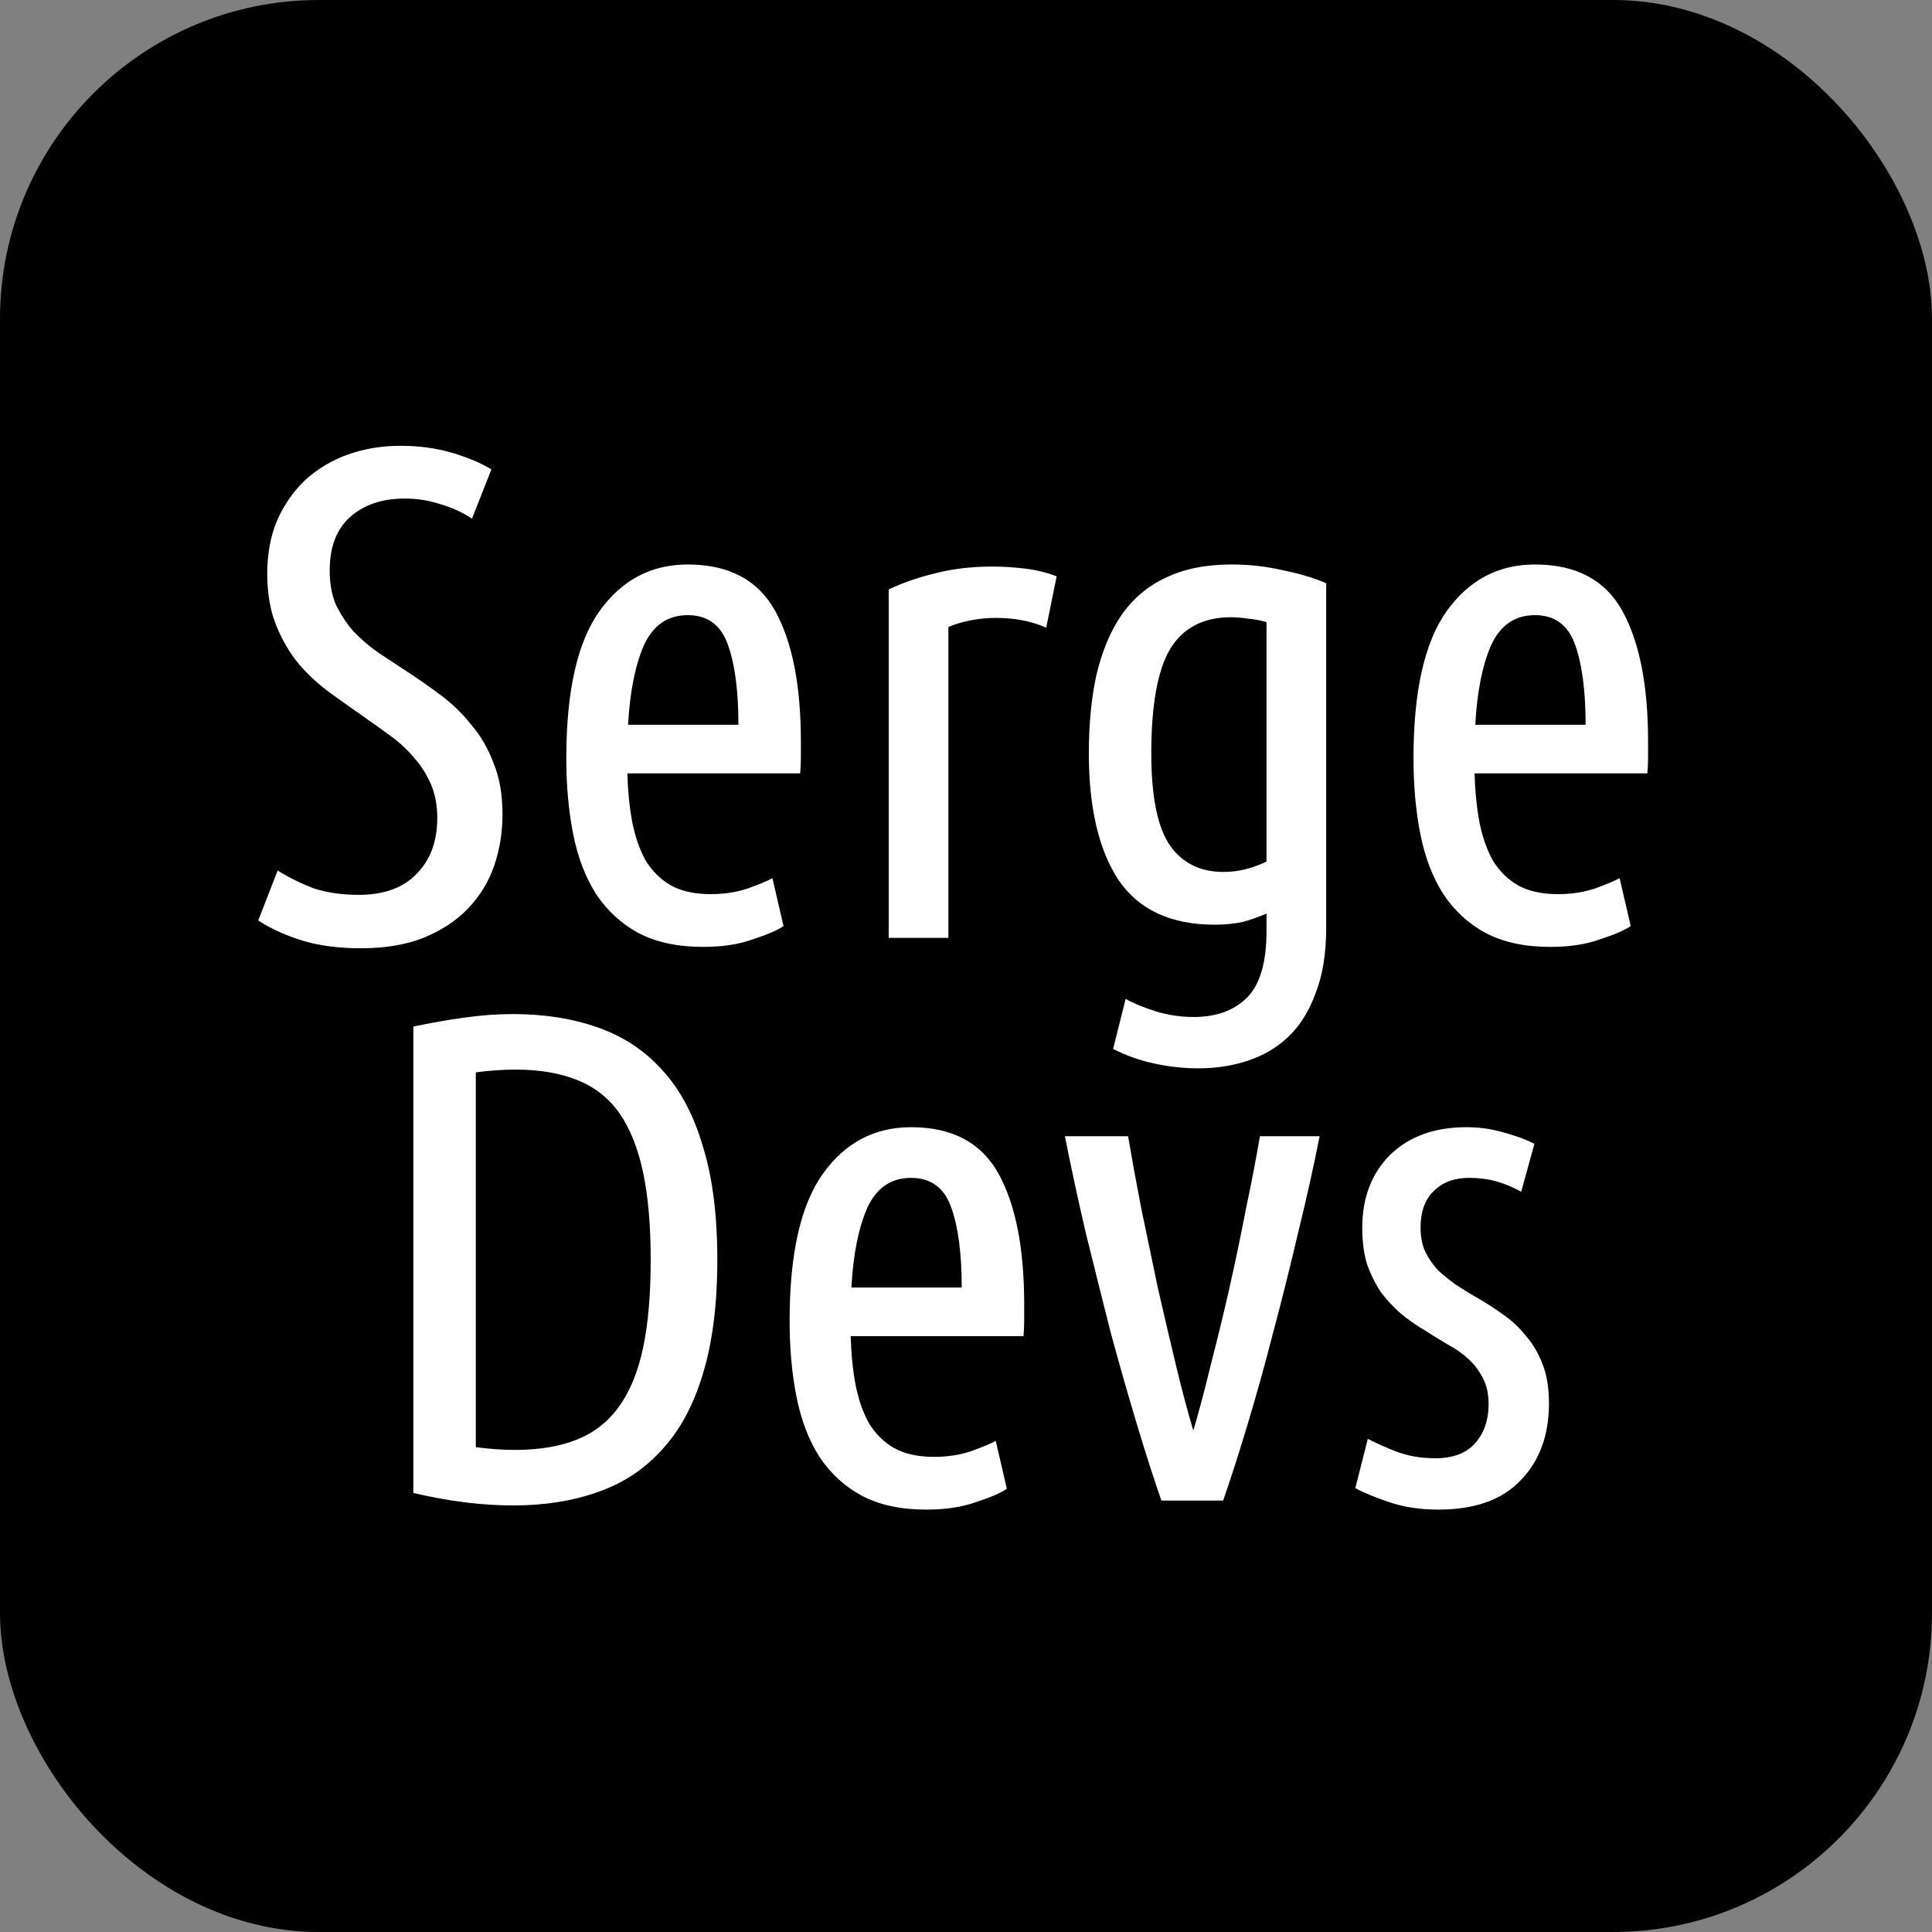 <svg width="206" height="206" viewBox="0 0 206 206" fill="none" xmlns="http://www.w3.org/2000/svg">
<rect x="0" y="0" width="206" height="206" fill="#808080" stroke="none"/>
<g clip-path="url(#clip0_30824_691)">
<rect width="206" height="206" rx="34" fill="black"/>
<path d="M38.262 95.412C40.926 95.412 42.973 94.672 44.404 93.192C45.884 91.712 46.624 89.714 46.624 87.198C46.624 85.866 46.402 84.682 45.958 83.646C45.514 82.61 44.922 81.673 44.182 80.834C43.491 79.995 42.677 79.231 41.74 78.54C40.802 77.849 39.84 77.159 38.854 76.468C37.719 75.679 36.535 74.84 35.302 73.952C34.068 73.064 32.934 72.028 31.898 70.844C30.911 69.66 30.097 68.279 29.456 66.7C28.814 65.121 28.494 63.271 28.494 61.15C28.494 59.078 28.839 57.203 29.53 55.526C30.27 53.849 31.256 52.418 32.49 51.234C33.772 50.05 35.277 49.137 37.004 48.496C38.78 47.855 40.679 47.534 42.702 47.534C44.675 47.534 46.5 47.781 48.178 48.274C49.855 48.767 51.261 49.359 52.396 50.05L50.324 55.304C49.288 54.613 48.153 54.095 46.92 53.75C45.736 53.355 44.478 53.158 43.146 53.158C40.728 53.158 38.78 53.824 37.3 55.156C35.869 56.439 35.154 58.338 35.154 60.854C35.154 62.235 35.376 63.444 35.82 64.48C36.313 65.516 36.93 66.453 37.67 67.292C38.459 68.131 39.347 68.895 40.334 69.586C41.37 70.277 42.455 70.992 43.59 71.732C44.724 72.472 45.884 73.286 47.068 74.174C48.252 75.062 49.312 76.098 50.25 77.282C51.236 78.417 52.026 79.773 52.618 81.352C53.259 82.881 53.58 84.707 53.58 86.828C53.58 88.752 53.284 90.577 52.692 92.304C52.1 94.031 51.162 95.56 49.88 96.892C48.646 98.175 47.068 99.211 45.144 100C43.269 100.74 41.049 101.11 38.484 101.11C36.116 101.11 34.044 100.839 32.268 100.296C30.492 99.753 28.913 99.038 27.532 98.15L29.604 92.822C30.886 93.611 32.194 94.253 33.526 94.746C34.907 95.19 36.486 95.412 38.262 95.412ZM66.894 82.462C66.943 84.337 67.116 86.063 67.412 87.642C67.708 89.171 68.177 90.528 68.818 91.712C69.508 92.847 70.397 93.735 71.482 94.376C72.617 95.017 74.047 95.338 75.774 95.338C77.204 95.338 78.512 95.141 79.696 94.746C80.929 94.302 81.817 93.932 82.36 93.636L83.544 98.742C82.903 99.186 81.817 99.655 80.288 100.148C78.808 100.691 77.032 100.962 74.96 100.962C72.246 100.962 69.953 100.469 68.078 99.482C66.252 98.495 64.748 97.114 63.564 95.338C62.429 93.562 61.615 91.441 61.122 88.974C60.629 86.507 60.382 83.794 60.382 80.834C60.382 73.681 61.566 68.451 63.934 65.146C66.302 61.841 69.434 60.188 73.332 60.188C77.722 60.188 80.831 61.841 82.656 65.146C84.481 68.451 85.394 73.089 85.394 79.058C85.394 79.601 85.394 80.168 85.394 80.76C85.394 81.303 85.369 81.87 85.32 82.462H66.894ZM73.332 65.59C71.21 65.59 69.656 66.651 68.67 68.772C67.733 70.893 67.165 73.73 66.968 77.282H78.734C78.734 73.681 78.364 70.844 77.624 68.772C76.884 66.651 75.453 65.59 73.332 65.59ZM111.556 66.922C109.978 66.231 108.202 65.886 106.228 65.886C104.403 65.886 102.701 66.207 101.122 66.848V100H94.758V62.852C96.189 62.161 97.817 61.594 99.642 61.15C101.517 60.657 103.564 60.41 105.784 60.41C106.968 60.41 108.152 60.484 109.336 60.632C110.52 60.78 111.63 61.051 112.666 61.446L111.556 66.922ZM141.405 98.89C141.405 101.653 141.035 103.971 140.295 105.846C139.604 107.77 138.642 109.324 137.409 110.508C136.176 111.692 134.72 112.555 133.043 113.098C131.415 113.641 129.664 113.912 127.789 113.912C126.21 113.912 124.632 113.739 123.053 113.394C121.474 113.049 120.019 112.531 118.687 111.84L120.019 106.512C120.907 107.005 121.992 107.449 123.275 107.844C124.558 108.239 125.89 108.436 127.271 108.436C129.688 108.436 131.588 107.745 132.969 106.364C134.35 104.983 135.041 102.615 135.041 99.26V97.41C134.252 97.755 133.413 98.051 132.525 98.298C131.637 98.495 130.626 98.594 129.491 98.594C124.854 98.594 121.45 97.015 119.279 93.858C117.158 90.651 116.097 86.137 116.097 80.316C116.097 77.208 116.368 74.421 116.911 71.954C117.503 69.438 118.391 67.317 119.575 65.59C120.808 63.814 122.387 62.482 124.311 61.594C126.235 60.657 128.578 60.188 131.341 60.188C133.166 60.188 134.942 60.385 136.669 60.78C138.445 61.125 140.024 61.594 141.405 62.186V98.89ZM135.041 66.33C134.35 66.133 133.684 66.009 133.043 65.96C132.402 65.861 131.81 65.812 131.267 65.812C128.307 65.812 126.136 66.947 124.755 69.216C123.423 71.485 122.757 75.185 122.757 80.316C122.757 84.953 123.423 88.234 124.755 90.158C126.087 92.033 127.986 92.97 130.453 92.97C131.292 92.97 132.081 92.871 132.821 92.674C133.61 92.477 134.35 92.205 135.041 91.86V66.33ZM157.226 82.462C157.275 84.337 157.448 86.063 157.744 87.642C158.04 89.171 158.509 90.528 159.15 91.712C159.841 92.847 160.729 93.735 161.814 94.376C162.949 95.017 164.379 95.338 166.106 95.338C167.537 95.338 168.844 95.141 170.028 94.746C171.261 94.302 172.149 93.932 172.692 93.636L173.876 98.742C173.235 99.186 172.149 99.655 170.62 100.148C169.14 100.691 167.364 100.962 165.292 100.962C162.579 100.962 160.285 100.469 158.41 99.482C156.585 98.495 155.08 97.114 153.896 95.338C152.761 93.562 151.947 91.441 151.454 88.974C150.961 86.507 150.714 83.794 150.714 80.834C150.714 73.681 151.898 68.451 154.266 65.146C156.634 61.841 159.767 60.188 163.664 60.188C168.055 60.188 171.163 61.841 172.988 65.146C174.813 68.451 175.726 73.089 175.726 79.058C175.726 79.601 175.726 80.168 175.726 80.76C175.726 81.303 175.701 81.87 175.652 82.462H157.226ZM163.664 65.59C161.543 65.59 159.989 66.651 159.002 68.772C158.065 70.893 157.497 73.73 157.3 77.282H169.066C169.066 73.681 168.696 70.844 167.956 68.772C167.216 66.651 165.785 65.59 163.664 65.59Z" fill="white"/>
<path d="M76.485 134.322C76.485 139.107 75.967 143.177 74.931 146.532C73.944 149.837 72.489 152.526 70.565 154.598C68.69 156.67 66.396 158.175 63.683 159.112C61.019 160.049 58.034 160.518 54.729 160.518C51.374 160.518 47.822 160.074 44.073 159.186V109.458C45.947 109.063 47.773 108.743 49.549 108.496C51.325 108.249 53.027 108.126 54.655 108.126C58.009 108.126 61.019 108.595 63.683 109.532C66.396 110.469 68.69 111.974 70.565 114.046C72.489 116.118 73.944 118.831 74.931 122.186C75.967 125.491 76.485 129.537 76.485 134.322ZM69.381 134.322C69.381 130.671 69.109 127.563 68.567 124.998C68.024 122.433 67.185 120.336 66.051 118.708C64.916 117.08 63.411 115.896 61.537 115.156C59.711 114.416 57.516 114.046 54.951 114.046C54.26 114.046 53.569 114.071 52.879 114.12C52.188 114.169 51.473 114.243 50.733 114.342V154.302C51.473 154.401 52.188 154.475 52.879 154.524C53.569 154.573 54.235 154.598 54.877 154.598C57.491 154.598 59.711 154.228 61.537 153.488C63.362 152.748 64.842 151.589 65.977 150.01C67.161 148.382 68.024 146.285 68.567 143.72C69.109 141.155 69.381 138.022 69.381 134.322ZM90.705 142.462C90.755 144.337 90.927 146.063 91.223 147.642C91.519 149.171 91.988 150.528 92.629 151.712C93.32 152.847 94.208 153.735 95.293 154.376C96.428 155.017 97.859 155.338 99.585 155.338C101.016 155.338 102.323 155.141 103.507 154.746C104.741 154.302 105.629 153.932 106.171 153.636L107.355 158.742C106.714 159.186 105.629 159.655 104.099 160.148C102.619 160.691 100.843 160.962 98.771 160.962C96.058 160.962 93.764 160.469 91.889 159.482C90.064 158.495 88.559 157.114 87.375 155.338C86.241 153.562 85.427 151.441 84.933 148.974C84.44 146.507 84.193 143.794 84.193 140.834C84.193 133.681 85.377 128.451 87.745 125.146C90.113 121.841 93.246 120.188 97.143 120.188C101.534 120.188 104.642 121.841 106.467 125.146C108.293 128.451 109.205 133.089 109.205 139.058C109.205 139.601 109.205 140.168 109.205 140.76C109.205 141.303 109.181 141.87 109.131 142.462H90.705ZM97.143 125.59C95.022 125.59 93.468 126.651 92.481 128.772C91.544 130.893 90.977 133.73 90.779 137.282H102.545C102.545 133.681 102.175 130.844 101.435 128.772C100.695 126.651 99.265 125.59 97.143 125.59ZM127.237 152.526C127.829 150.553 128.445 148.234 129.087 145.57C129.777 142.906 130.443 140.168 131.085 137.356C131.726 134.495 132.318 131.658 132.861 128.846C133.453 126.034 133.946 123.469 134.341 121.15H140.705C140.063 124.406 139.299 127.835 138.411 131.436C137.572 135.037 136.684 138.589 135.747 142.092C134.859 145.545 133.946 148.826 133.009 151.934C132.071 155.042 131.208 157.731 130.419 160H123.833C123.043 157.731 122.18 155.042 121.243 151.934C120.305 148.826 119.368 145.545 118.431 142.092C117.543 138.589 116.655 135.037 115.767 131.436C114.928 127.835 114.188 124.406 113.547 121.15H120.281C120.675 123.469 121.144 126.034 121.687 128.846C122.279 131.658 122.871 134.495 123.463 137.356C124.104 140.168 124.745 142.906 125.387 145.57C126.028 148.234 126.645 150.553 127.237 152.526ZM153.023 155.486C154.897 155.486 156.303 154.968 157.241 153.932C158.227 152.847 158.721 151.441 158.721 149.714C158.721 148.629 158.523 147.716 158.129 146.976C157.734 146.187 157.216 145.496 156.575 144.904C155.933 144.312 155.193 143.794 154.355 143.35C153.516 142.857 152.677 142.339 151.839 141.796C151 141.303 150.186 140.735 149.397 140.094C148.607 139.403 147.892 138.639 147.251 137.8C146.659 136.912 146.165 135.925 145.771 134.84C145.425 133.705 145.253 132.398 145.253 130.918C145.253 127.711 146.239 125.121 148.213 123.148C150.235 121.175 152.949 120.188 156.353 120.188C157.783 120.188 159.14 120.385 160.423 120.78C161.705 121.125 162.766 121.52 163.605 121.964L162.199 127.07C161.311 126.577 160.423 126.207 159.535 125.96C158.647 125.713 157.685 125.59 156.649 125.59C155.07 125.59 153.812 126.059 152.875 126.996C151.937 127.884 151.469 129.191 151.469 130.918C151.469 131.905 151.641 132.768 151.987 133.508C152.332 134.199 152.776 134.84 153.319 135.432C153.911 135.975 154.552 136.493 155.243 136.986C155.983 137.479 156.747 137.948 157.537 138.392C158.474 138.935 159.387 139.527 160.275 140.168C161.212 140.809 162.026 141.574 162.717 142.462C163.457 143.301 164.049 144.312 164.493 145.496C164.937 146.631 165.159 148.012 165.159 149.64C165.159 153.044 164.147 155.782 162.125 157.854C160.151 159.926 157.241 160.962 153.393 160.962C151.419 160.962 149.643 160.691 148.065 160.148C146.486 159.605 145.302 159.112 144.513 158.668L145.845 153.414C146.585 153.809 147.571 154.253 148.805 154.746C150.087 155.239 151.493 155.486 153.023 155.486Z" fill="white"/>
</g>
<defs>
<clipPath id="clip0_30824_691">
<rect width="206" height="206" fill="white"/>
</clipPath>
</defs>
</svg>
